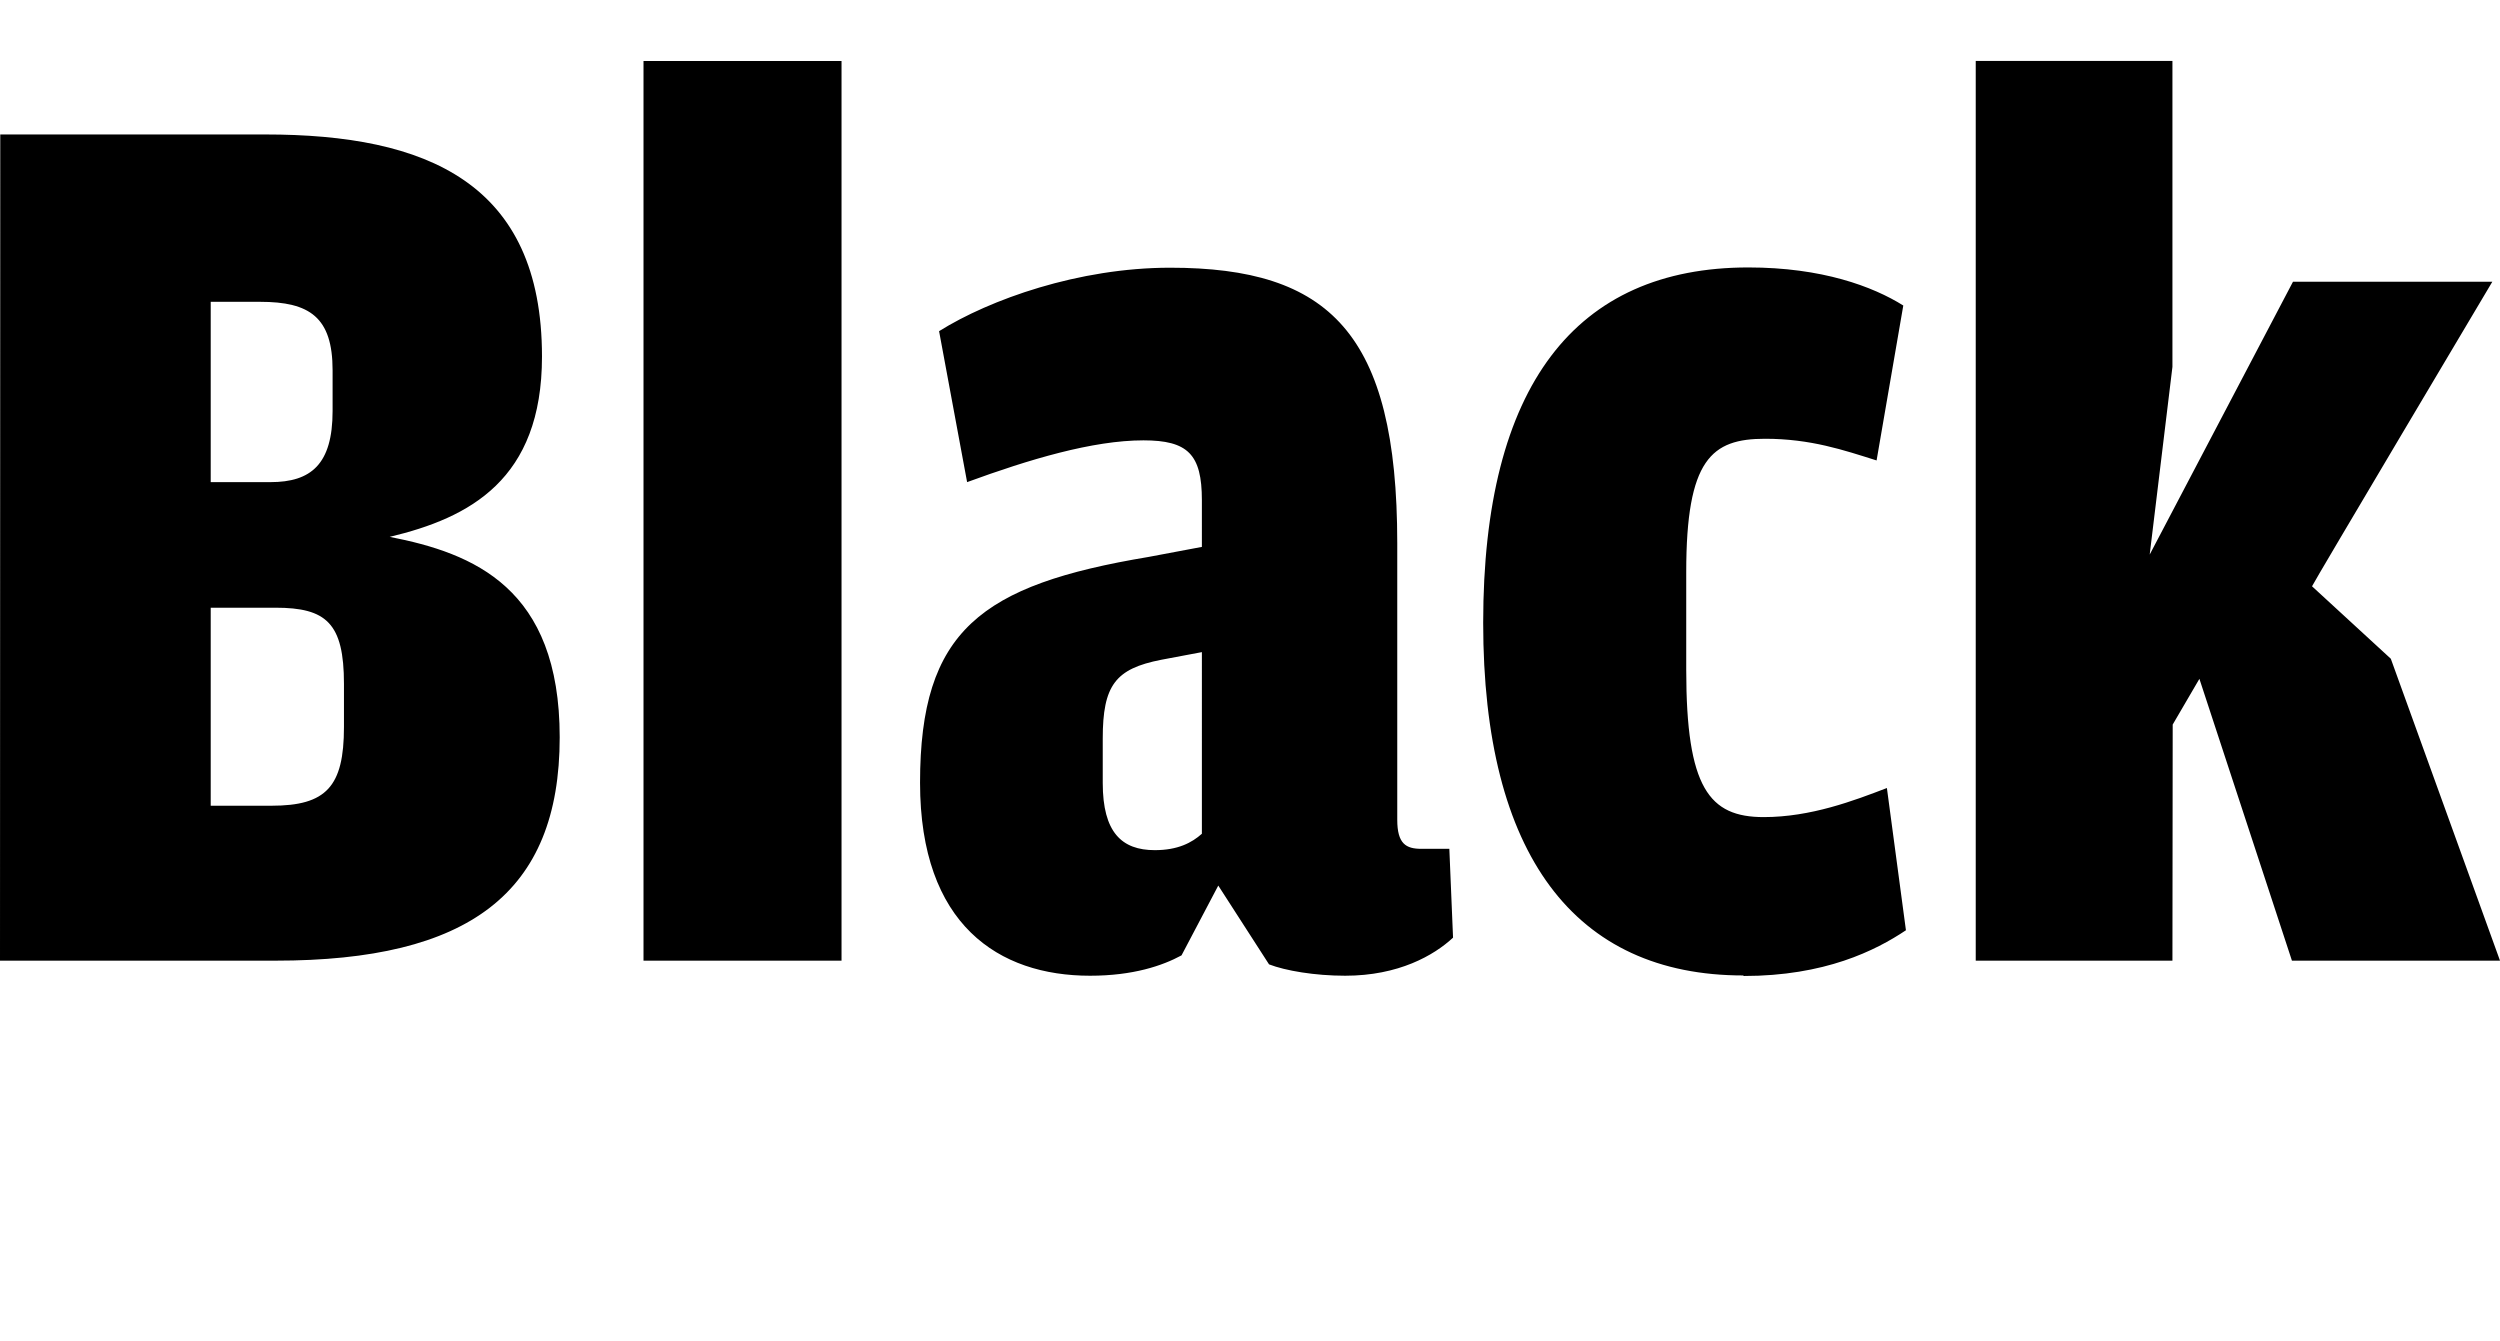 <?xml version="1.0" encoding="UTF-8"?>
<svg width="94.56" height="50.736" viewBox="0 0 94.56 50.736" version="1.1" xmlns="http://www.w3.org/2000/svg" xmlns:xlink="http://www.w3.org/1999/xlink">
 <path d="M0,14.4 l10.42,0 c7.3,0,10.75,2.54,10.75,8.45 c0,5.66,-3.26,6.96,-6.43,7.58 c3.02,0.72,5.76,2.16,5.76,6.82 c0,6.58,-4.37,8.4,-10.46,8.4 l-10.03,0 Z M7.97,32.5 l0,6.82 l1.87,0 c1.87,0,2.74,-0.58,2.74,-2.59 l0,-1.54 c0,-2.02,-0.82,-2.69,-2.35,-2.69 Z M7.97,20.26 l0,7.49 l2.45,0 c1.92,0,2.59,-0.58,2.59,-2.88 l0,-1.63 c0,-2.26,-0.67,-2.98,-2.74,-2.98 Z M24.34,14.4 l7.49,0 l0,34.03 l-7.49,0 Z M45.46,30.05 l-2.02,-0.38 c-6.34,-1.06,-8.64,-2.78,-8.64,-8.54 c0,-5.38,2.98,-7.3,6.43,-7.3 c1.63,0,2.74,0.38,3.46,0.77 l1.39,2.64 l1.92,-2.98 c0.62,-0.24,1.73,-0.43,2.88,-0.43 c2.02,0,3.36,0.77,4.08,1.44 l-0.14,3.36 l-1.06,0 c-0.58,0,-0.91,0.19,-0.91,1.1 l0,10.46 c0,7.97,-2.59,10.42,-8.59,10.42 c-3.46,0,-6.82,-1.2,-8.74,-2.4 l1.06,-5.71 c2.35,0.86,4.75,1.58,6.67,1.58 c1.68,0,2.21,-0.53,2.21,-2.26 Z M45.46,19.2 c-0.38,-0.34,-0.91,-0.62,-1.78,-0.62 c-1.25,0,-1.97,0.67,-1.97,2.54 l0,1.68 c0,2.02,0.48,2.64,2.21,2.98 l1.54,0.29 Z M65.95,13.82 c3.07,0,4.99,0.96,6.14,1.73 l-0.72,5.38 c-1.25,-0.48,-2.88,-1.1,-4.66,-1.1 c-2.06,0,-2.93,1.1,-2.93,5.57 l0,3.7 c0,4.27,0.96,5.04,2.98,5.04 c1.73,0,2.98,-0.43,4.22,-0.82 l1.01,5.86 c-1.15,0.72,-3.07,1.44,-5.86,1.44 c-6.53,0,-10.03,-4.46,-10.03,-13.44 c0,-8.78,3.46,-13.34,9.84,-13.34 Z M82.18,23.33 l1.01,1.73 l3.5,-10.66 l7.87,0 l-4.13,11.42 l-2.98,2.74 c0,0.05,6.82,11.52,6.82,11.52 l-7.54,0 l-5.42,-10.32 l0.86,7.1 l0,11.57 l-7.44,0 l0,-34.03 l7.44,0 Z M82.18,23.33" fill="rgb(0,0,0)" transform="matrix(1,0,0,-1,0.0,50.736)"/>
</svg>
